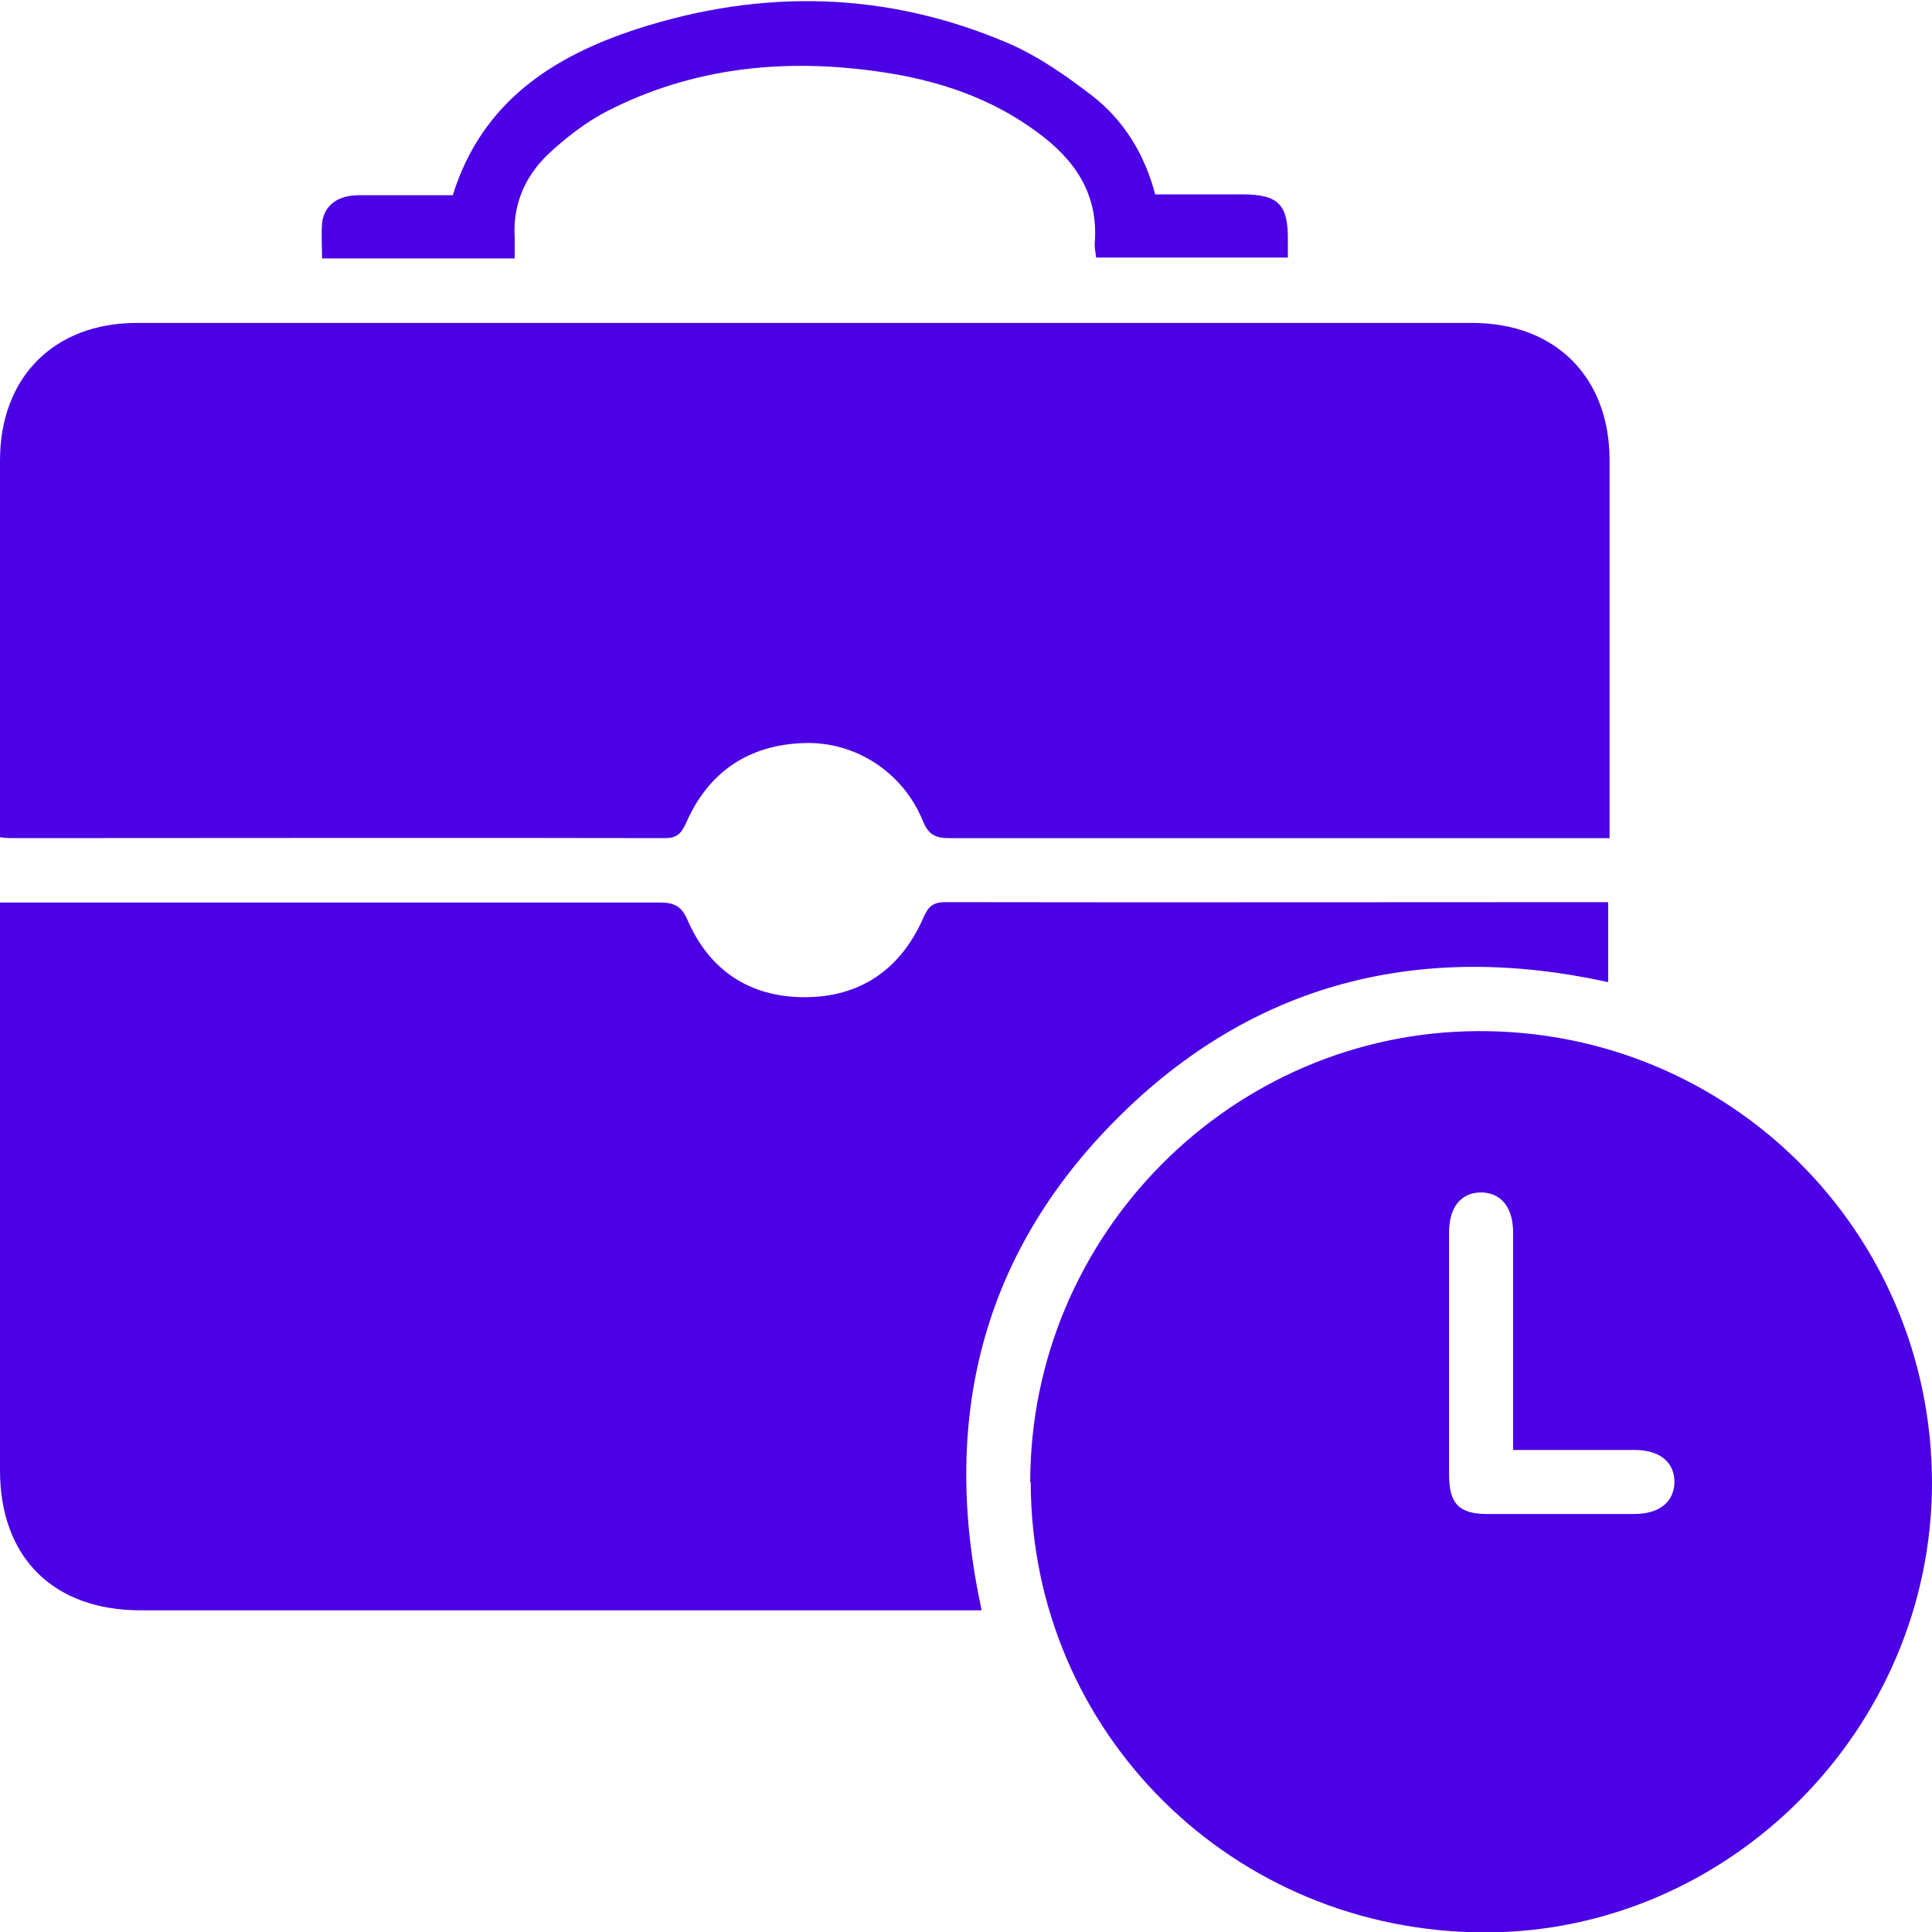 <svg width="20" height="20" viewBox="0 0 20 20" fill="none" xmlns="http://www.w3.org/2000/svg">
<g clip-path="url(#clip0_1223_127)">
<path d="M16.666 8.676C15.704 8.676 14.774 8.676 13.844 8.676C12.504 8.676 11.164 8.676 9.824 8.676C9.682 8.676 9.611 8.64 9.553 8.497C9.348 7.994 8.854 7.674 8.324 7.692C7.75 7.71 7.336 7.99 7.104 8.515C7.055 8.622 7.015 8.676 6.886 8.676C4.638 8.671 2.39 8.676 0.138 8.676C0.098 8.676 0.058 8.676 0 8.667C0 8.586 0 8.52 0 8.453C0 7.224 0 5.996 0 4.767C0 3.904 0.561 3.343 1.416 3.343C6.023 3.343 10.634 3.343 15.242 3.343C16.101 3.343 16.662 3.904 16.662 4.763C16.662 5.991 16.662 7.22 16.662 8.448C16.662 8.515 16.662 8.586 16.662 8.671L16.666 8.676Z" fill="#4B00E5"/>
<path d="M0 9.343H0.227C2.426 9.343 4.629 9.343 6.828 9.343C6.98 9.343 7.055 9.379 7.118 9.526C7.345 10.047 7.763 10.323 8.329 10.323C8.898 10.323 9.317 10.042 9.553 9.513C9.602 9.401 9.642 9.339 9.784 9.339C12.028 9.343 14.267 9.339 16.51 9.339C16.55 9.339 16.59 9.339 16.648 9.339V10.167C14.707 9.74 12.976 10.167 11.565 11.578C10.154 12.989 9.735 14.712 10.162 16.67C10.082 16.67 10.007 16.67 9.931 16.67C7.104 16.67 4.282 16.67 1.456 16.67C0.552 16.67 0 16.123 0 15.219C0 13.336 0 11.458 0 9.575V9.334L0 9.343Z" fill="#4B00E5"/>
<path d="M10.665 15.344C10.665 12.784 12.749 10.683 15.304 10.674C17.903 10.665 19.995 12.749 20 15.348C20 17.895 17.903 20.004 15.375 20.004C12.762 20.004 10.674 17.934 10.67 15.344H10.665ZM15.664 15.01C15.664 14.244 15.664 13.501 15.664 12.762C15.664 12.499 15.54 12.348 15.335 12.344C15.126 12.344 15.001 12.495 15.001 12.753C15.001 13.59 15.001 14.431 15.001 15.268C15.001 15.566 15.104 15.673 15.397 15.673C15.905 15.673 16.408 15.673 16.915 15.673C17.178 15.673 17.329 15.549 17.334 15.344C17.334 15.135 17.182 15.01 16.92 15.01C16.51 15.01 16.105 15.01 15.669 15.01H15.664Z" fill="#4B00E5"/>
<path d="M11.965 2.012C12.272 2.012 12.566 2.012 12.856 2.012C13.234 2.012 13.336 2.114 13.332 2.493C13.332 2.546 13.332 2.6 13.332 2.666H11.347C11.342 2.617 11.329 2.568 11.333 2.515C11.373 2.008 11.124 1.651 10.741 1.371C10.256 1.01 9.7 0.828 9.108 0.743C8.128 0.601 7.18 0.694 6.29 1.148C6.081 1.255 5.889 1.402 5.716 1.558C5.449 1.794 5.306 2.097 5.328 2.462C5.328 2.528 5.328 2.595 5.328 2.675H3.334C3.334 2.555 3.325 2.43 3.334 2.31C3.356 2.128 3.49 2.025 3.704 2.021C3.868 2.021 4.037 2.021 4.202 2.021C4.362 2.021 4.523 2.021 4.687 2.021C4.986 1.059 5.72 0.583 6.601 0.298C7.897 -0.12 9.188 -0.089 10.443 0.45C10.75 0.583 11.035 0.783 11.302 0.988C11.631 1.242 11.85 1.594 11.961 2.021L11.965 2.012Z" fill="#4B00E5"/>
</g>
<defs>
<clipPath id="clip0_1223_127">
<rect width="20" height="20" fill="white"/>
</clipPath>
</defs>
</svg>

